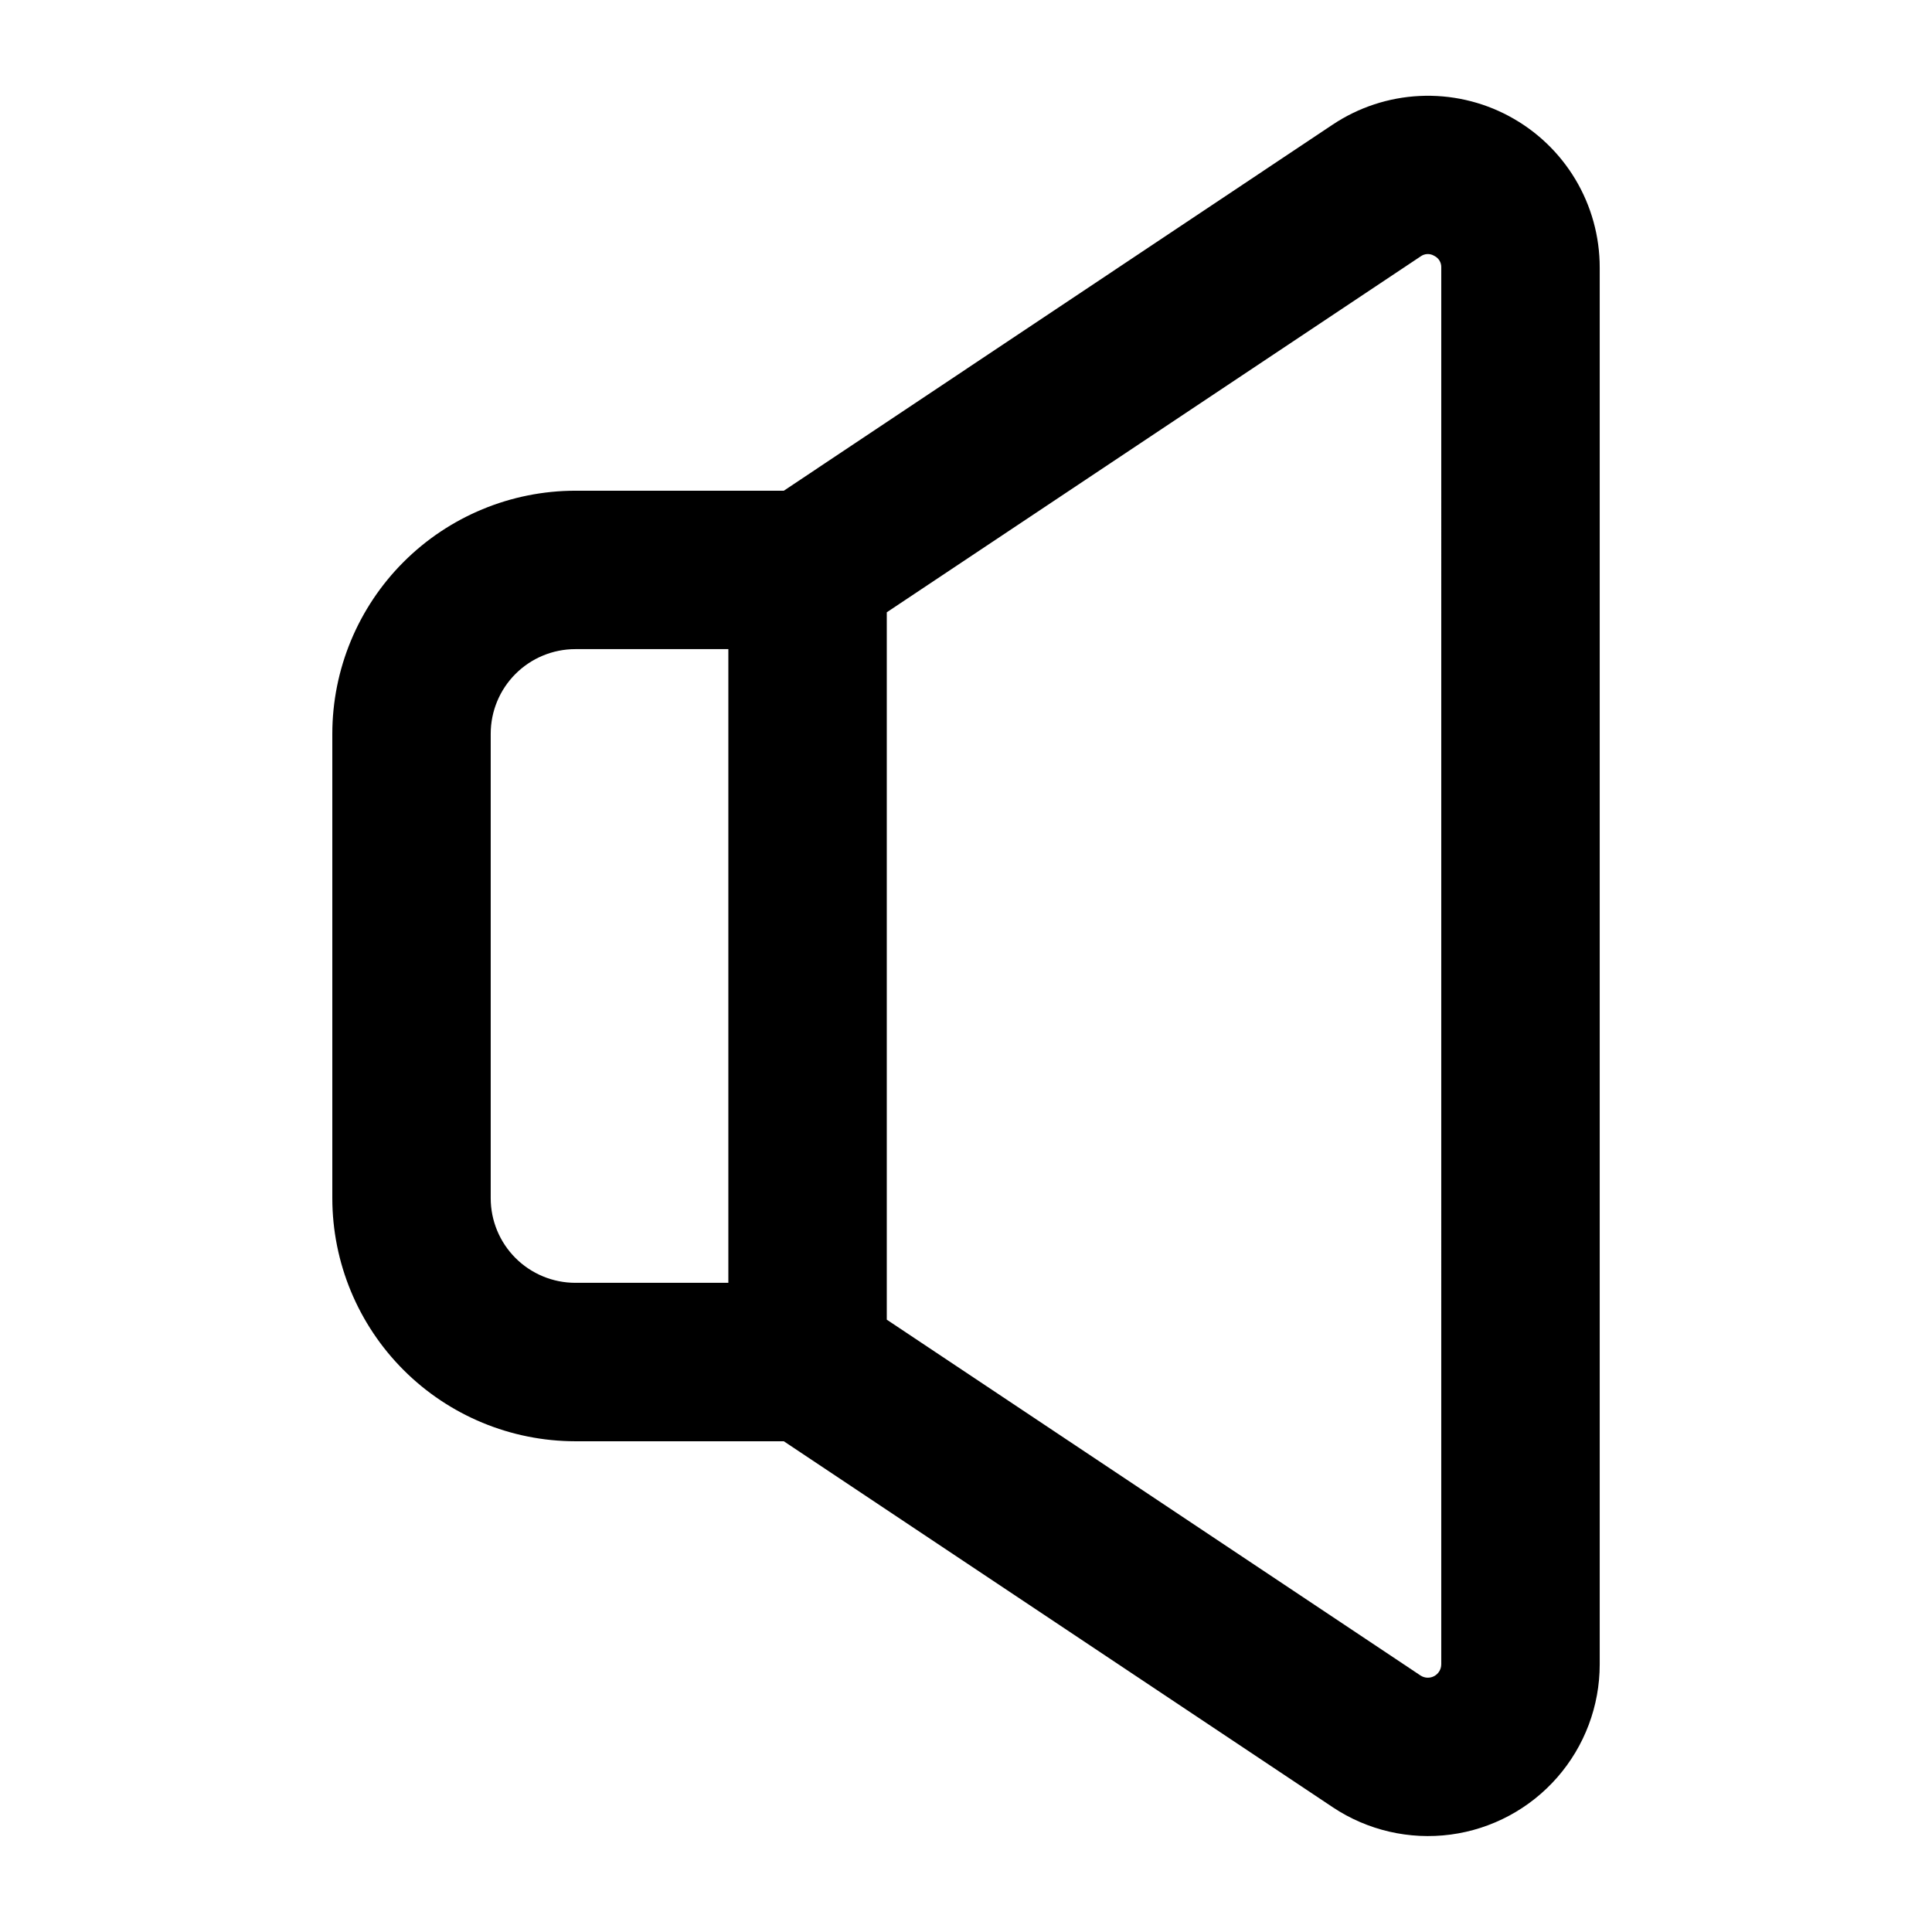 <?xml version="1.0" encoding="UTF-8"?>
<!-- Uploaded to: ICON Repo, www.iconrepo.com, Generator: ICON Repo Mixer Tools -->
<svg fill="#000000" width="800px" height="800px" version="1.1" viewBox="144 144 512 512" xmlns="http://www.w3.org/2000/svg">
 <path d="m543.9 174.77c-7.266-3.891-15.453-5.734-23.688-5.336-8.234 0.398-16.203 3.027-23.062 7.606l-145.43 97.004h-55.25c-17.074 0.016-33.445 6.809-45.52 18.883-12.074 12.074-18.867 28.445-18.883 45.52v123.1c0.016 17.074 6.809 33.449 18.883 45.523 12.074 12.074 28.445 18.863 45.52 18.879h55.25l145.5 97.004v0.004c9.188 6.109 20.277 8.676 31.211 7.223 10.938-1.453 20.973-6.832 28.238-15.129 7.269-8.301 11.273-18.953 11.273-29.984v-370.13c0.012-8.246-2.219-16.336-6.453-23.41-4.234-7.074-10.312-12.863-17.582-16.75zm-206.88 309.19h-40.559c-5.945-0.004-11.645-2.367-15.848-6.57-4.203-4.203-6.566-9.902-6.57-15.848v-123.1c0.004-5.945 2.367-11.645 6.57-15.848 4.203-4.203 9.902-6.566 15.848-6.57h40.559zm188.93 101.1-0.004 0.004c0 1.301-0.715 2.5-1.863 3.121-1.148 0.617-2.547 0.555-3.637-0.164l-141.44-94.297v-187.46l141.45-94.297h-0.004c1.066-0.789 2.5-0.855 3.633-0.168 1.195 0.574 1.93 1.805 1.867 3.129z"/>
</svg>